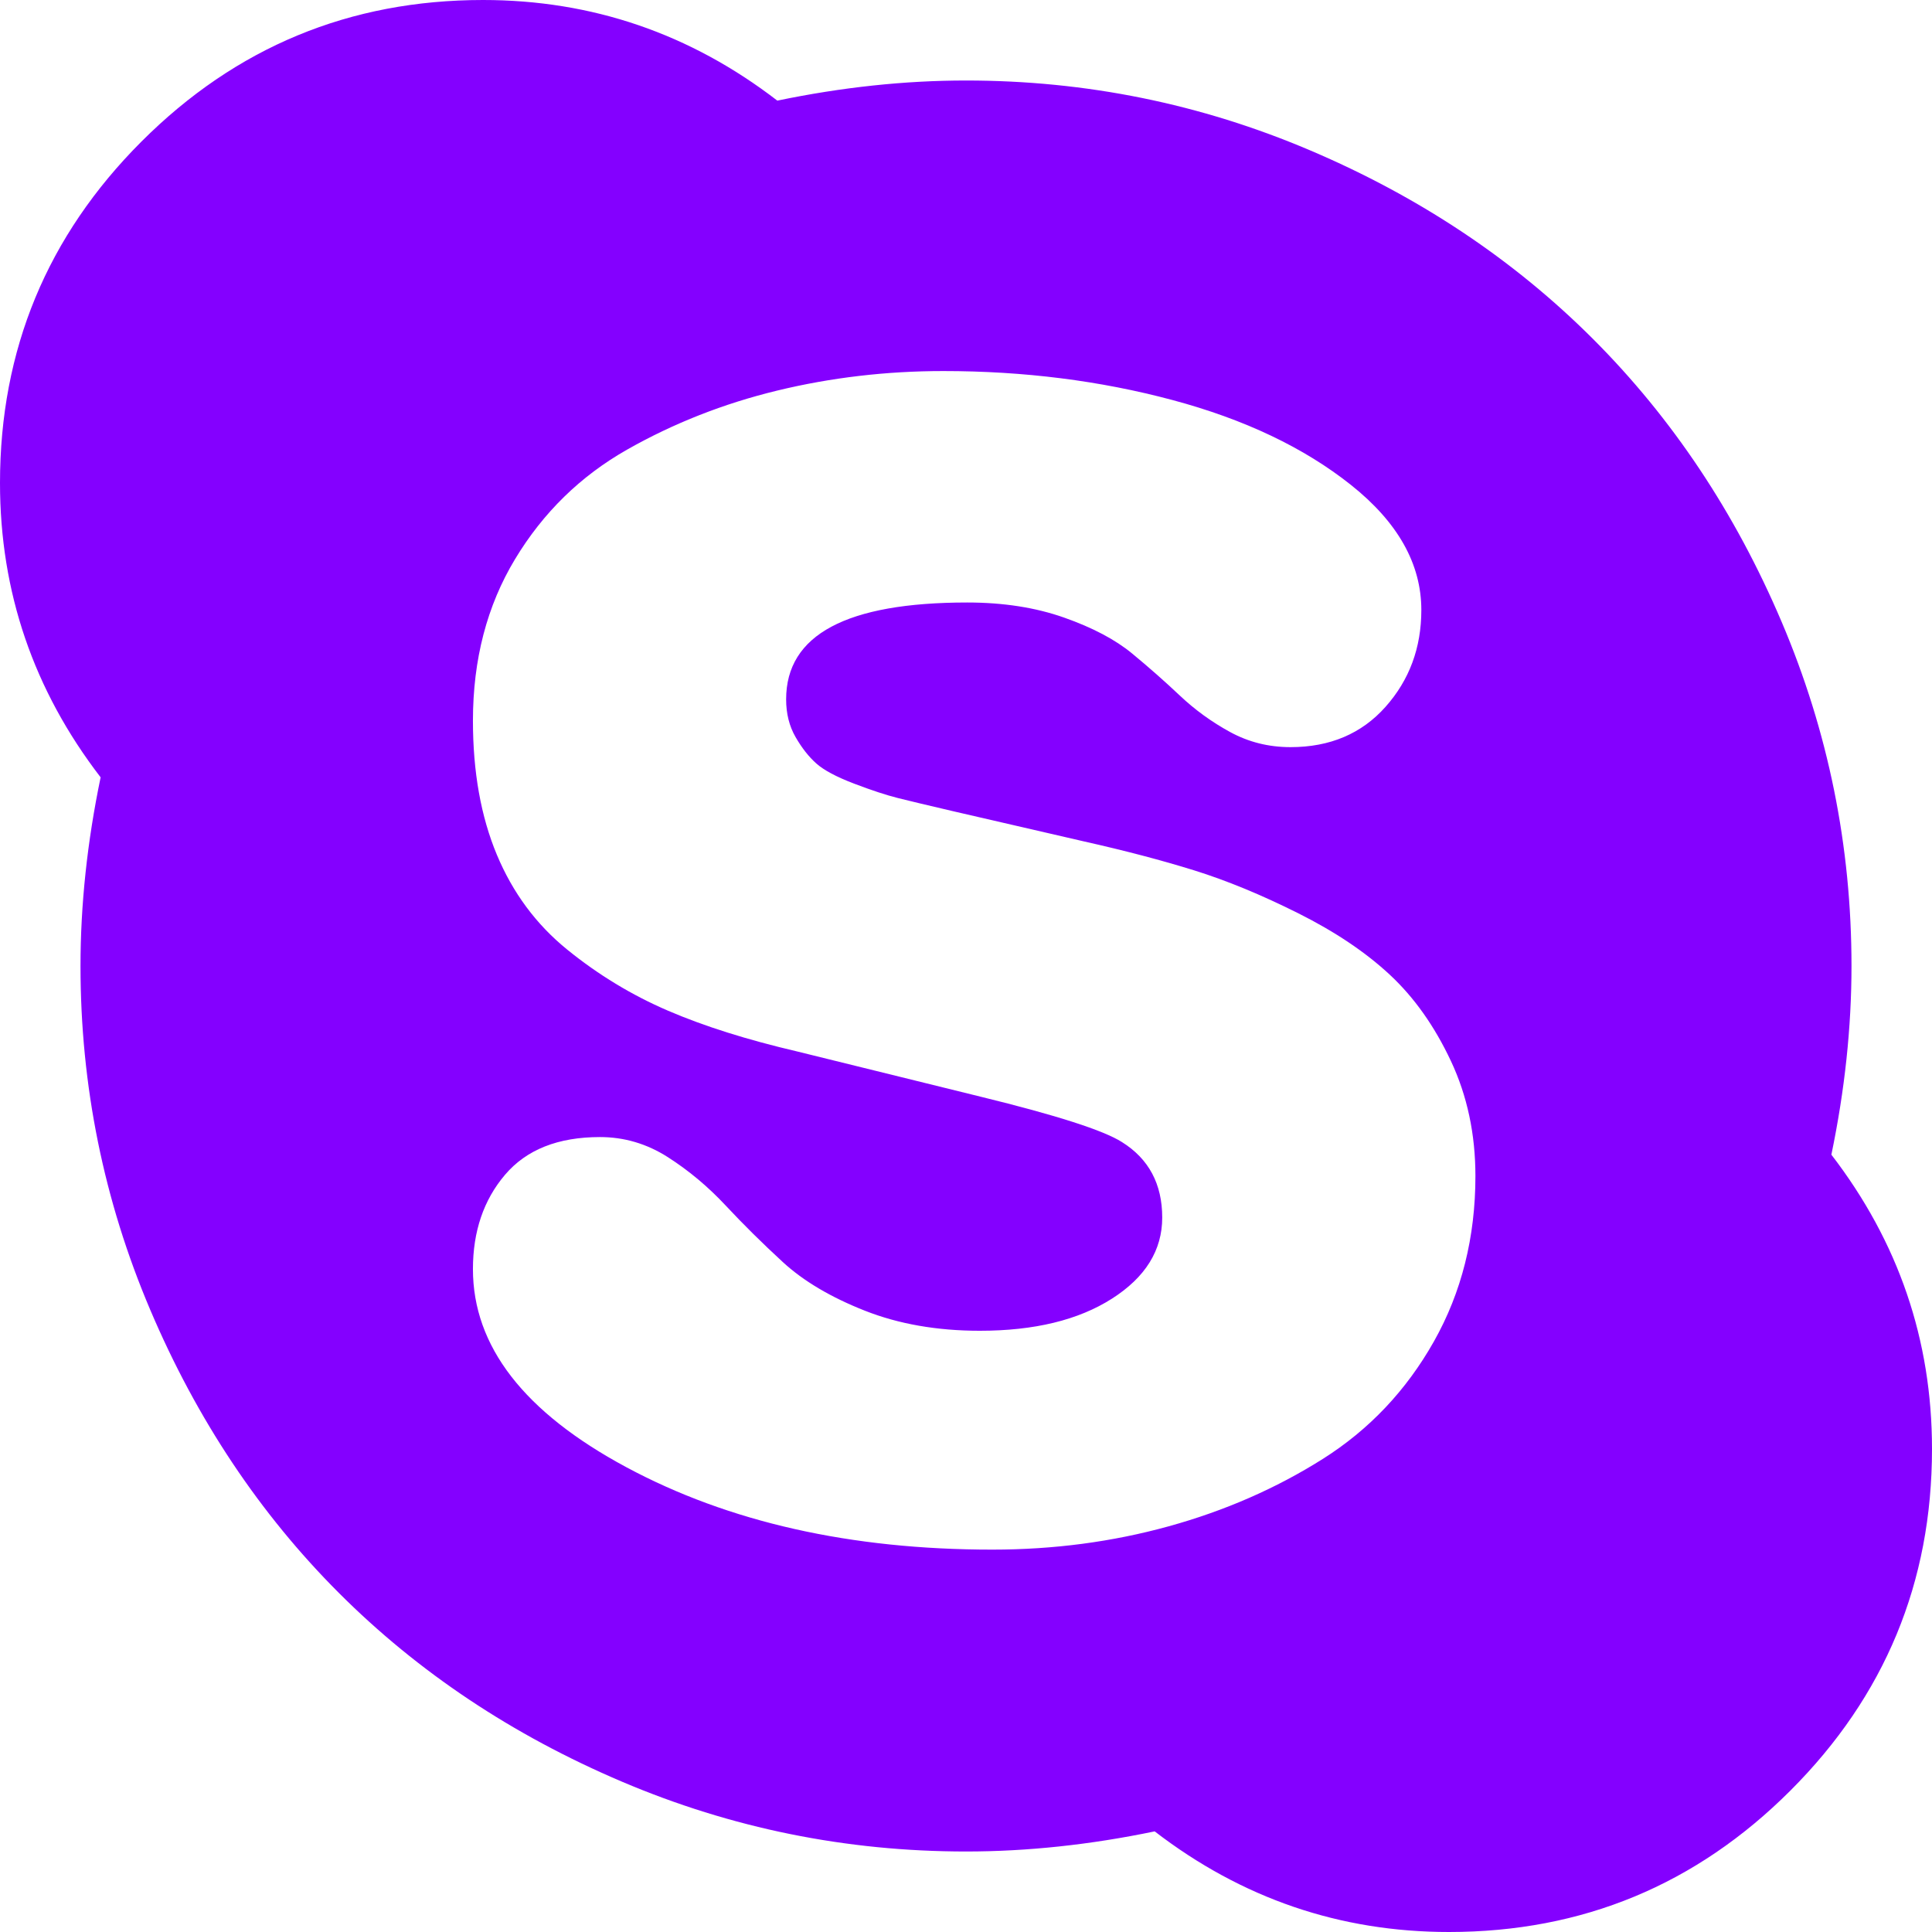 <svg xmlns:xlink="http://www.w3.org/1999/xlink" xmlns="http://www.w3.org/2000/svg" width="181px" height="181px"><g transform="matrix(1 0 0 1 -250 -387 )"><path d="M 134.336 125.675  C 136.928 121.079  138.225 115.914  138.225 110.179  C 138.225 106.251  137.459 102.657  135.927 99.397  C 134.395 96.137  132.49 93.446  130.212 91.325  C 127.933 89.204  125.066 87.279  121.609 85.551  C 118.153 83.822  114.912 82.487  111.888 81.544  C 108.863 80.602  105.426 79.698  101.577 78.834  L 89.322 76.006  C 86.965 75.456  85.237 75.044  84.137 74.769  C 83.037 74.494  81.662 74.042  80.012 73.413  C 78.363 72.785  77.184 72.156  76.477 71.528  C 75.77 70.9  75.122 70.075  74.533 69.053  C 73.944 68.032  73.649 66.854  73.649 65.518  C 73.649 59.469  79.305 56.445  90.618 56.445  C 93.996 56.445  97.02 56.916  99.691 57.859  C 102.362 58.801  104.484 59.921  106.055 61.217  C 107.626 62.513  109.118 63.829  110.533 65.165  C 111.947 66.5  113.518 67.639  115.246 68.582  C 116.974 69.525  118.86 69.996  120.902 69.996  C 124.595 69.996  127.56 68.739  129.799 66.225  C 132.038 63.711  133.158 60.687  133.158 57.152  C 133.158 52.831  130.958 48.923  126.559 45.427  C 122.159 41.931  116.582 39.28  109.826 37.473  C 103.069 35.666  95.921 34.762  88.379 34.762  C 83.037 34.762  77.852 35.371  72.824 36.589  C 67.796 37.807  63.103 39.653  58.743 42.127  C 54.382 44.602  50.887 48.019  48.255 52.379  C 45.623 56.739  44.307 61.787  44.307 67.521  C 44.307 72.314  45.054 76.497  46.546 80.071  C 48.039 83.646  50.238 86.611  53.145 88.968  C 56.052 91.325  59.194 93.23  62.572 94.683  C 65.95 96.137  69.996 97.413  74.71 98.513  L 91.914 102.755  C 98.984 104.484  103.384 105.898  105.112 106.997  C 107.626 108.569  108.883 110.925  108.883 114.068  C 108.883 117.132  107.312 119.665  104.169 121.668  C 101.027 123.672  96.903 124.673  91.796 124.673  C 87.79 124.673  84.196 124.045  81.014 122.788  C 77.832 121.531  75.279 120.019  73.354 118.251  C 71.43 116.483  69.643 114.716  67.993 112.948  C 66.343 111.181  64.536 109.668  62.572 108.411  C 60.608 107.155  58.487 106.526  56.209 106.526  C 52.281 106.526  49.315 107.704  47.312 110.061  C 45.309 112.418  44.307 115.364  44.307 118.899  C 44.307 126.127  49.099 132.313  58.684 137.459  C 68.268 142.604  79.698 145.177  92.975 145.177  C 98.709 145.177  104.209 144.45  109.472 142.997  C 114.735 141.544  119.547 139.442  123.907 136.693  C 128.267 133.943  131.743 130.271  134.336 125.675  Z M 171.573 108.176  C 177.858 116.346  181 125.537  181 135.75  C 181 148.241  176.581 158.905  167.743 167.743  C 158.905 176.581  148.241 181  135.75 181  C 125.537 181  116.346 177.858  108.176 171.573  C 102.127 172.83  96.235 173.458  90.5 173.458  C 79.266 173.458  68.523 171.278  58.271 166.918  C 48.019 162.558  39.181 156.666  31.757 149.243  C 24.334 141.819  18.442 132.981  14.082 122.729  C 9.722 112.477  7.542 101.734  7.542 90.5  C 7.542 84.765  8.17 78.873  9.427 72.824  C 3.142 64.654  0 55.463  0 45.25  C 0 32.759  4.419 22.095  13.257 13.257  C 22.095 4.419  32.759 0  45.25 0  C 55.463 0  64.654 3.142  72.824 9.427  C 78.873 8.17  84.765 7.542  90.5 7.542  C 101.734 7.542  112.477 9.722  122.729 14.082  C 132.981 18.442  141.819 24.334  149.243 31.757  C 156.666 39.181  162.558 48.019  166.918 58.271  C 171.278 68.523  173.458 79.266  173.458 90.5  C 173.458 96.235  172.83 102.127  171.573 108.176  Z " fill-rule="nonzero" fill="#8400ff" stroke="none" transform="matrix(1 0 0 1 250 387 )"></path></g></svg>